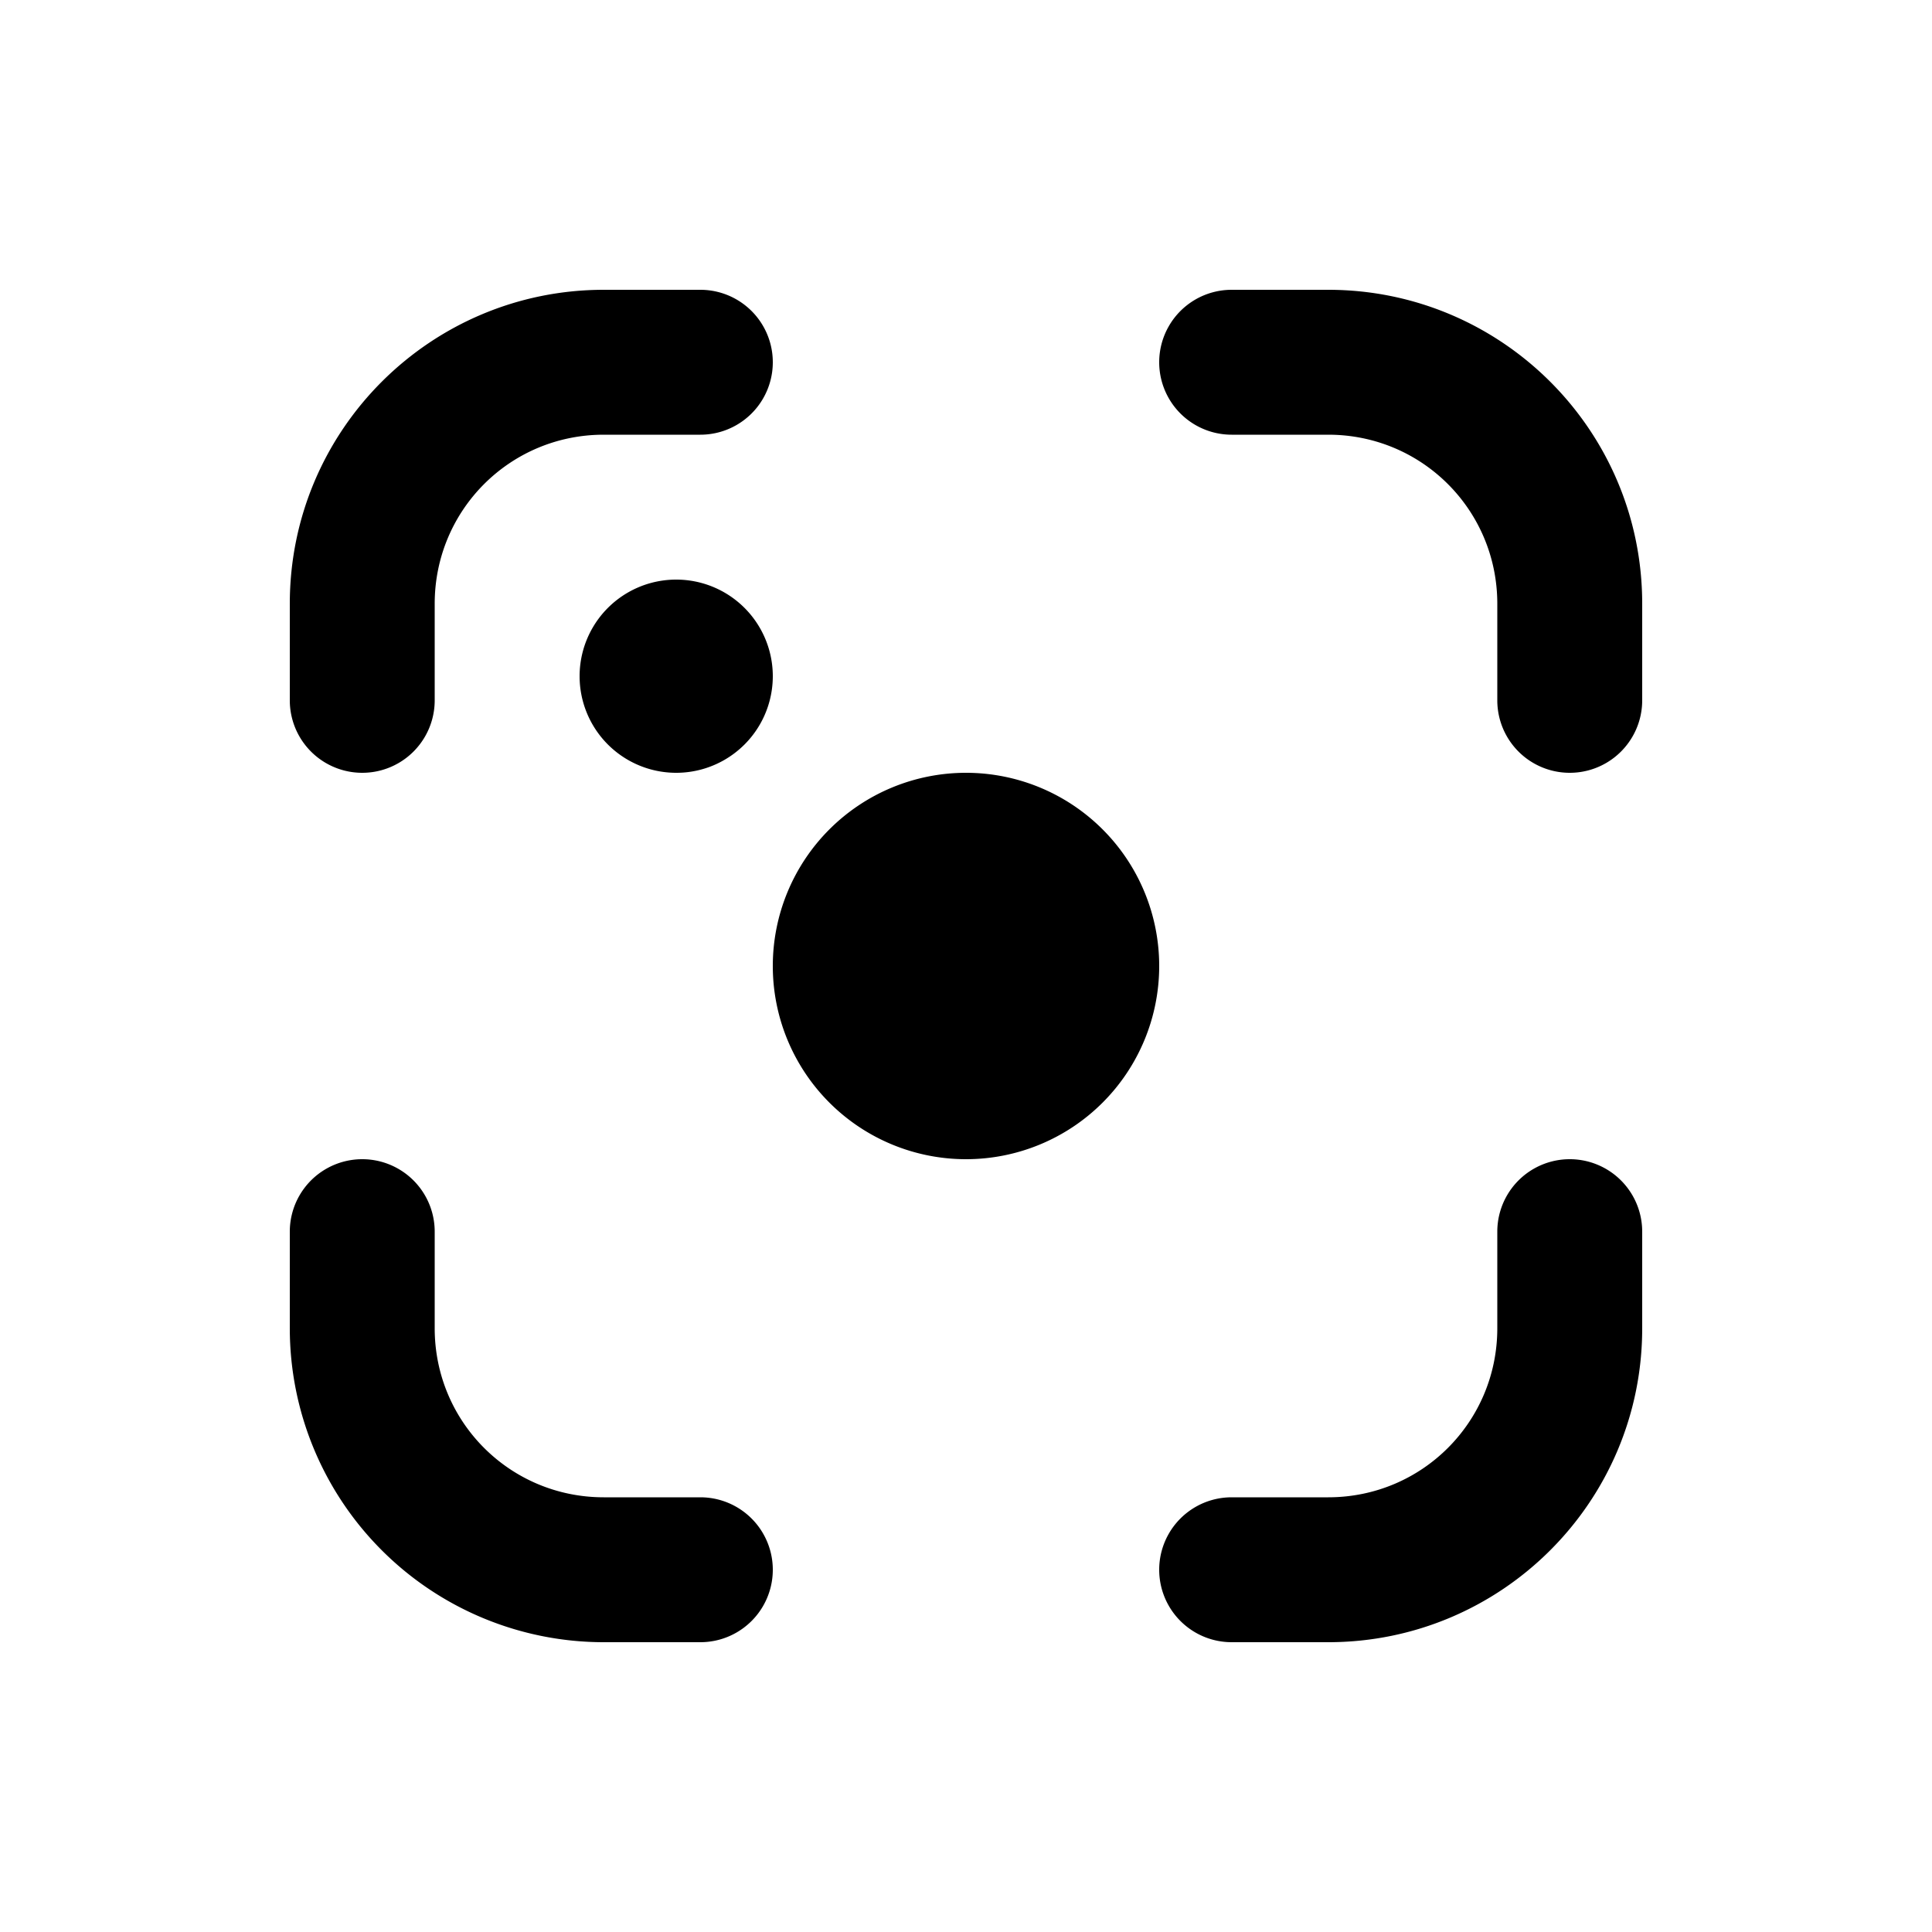 <svg width="20" height="20" viewBox="0 0 20 20" xmlns="http://www.w3.org/2000/svg"><path d="M3 6.25C3 4.45 4.46 3 6.25 3h1a.75.75 0 0 1 0 1.5h-1c-.97 0-1.75.78-1.75 1.75v1a.75.75 0 0 1-1.5 0v-1Zm14 7.5c0 1.8-1.46 3.25-3.25 3.25h-1a.75.75 0 0 1 0-1.5h1c.97 0 1.75-.78 1.75-1.75v-1a.75.75 0 0 1 1.5 0v1Zm0-7.5C17 4.45 15.54 3 13.75 3h-1a.75.75 0 0 0 0 1.5h1c.97 0 1.75.78 1.75 1.75v1a.75.75 0 0 0 1.5 0v-1ZM6.25 17A3.25 3.25 0 0 1 3 13.75v-1a.75.75 0 0 1 1.5 0v1c0 .97.78 1.75 1.75 1.75h1a.75.75 0 0 1 0 1.5h-1ZM10 12a2 2 0 1 0 0-4 2 2 0 0 0 0 4ZM7 8a1 1 0 1 0 0-2 1 1 0 0 0 0 2Z"/></svg>